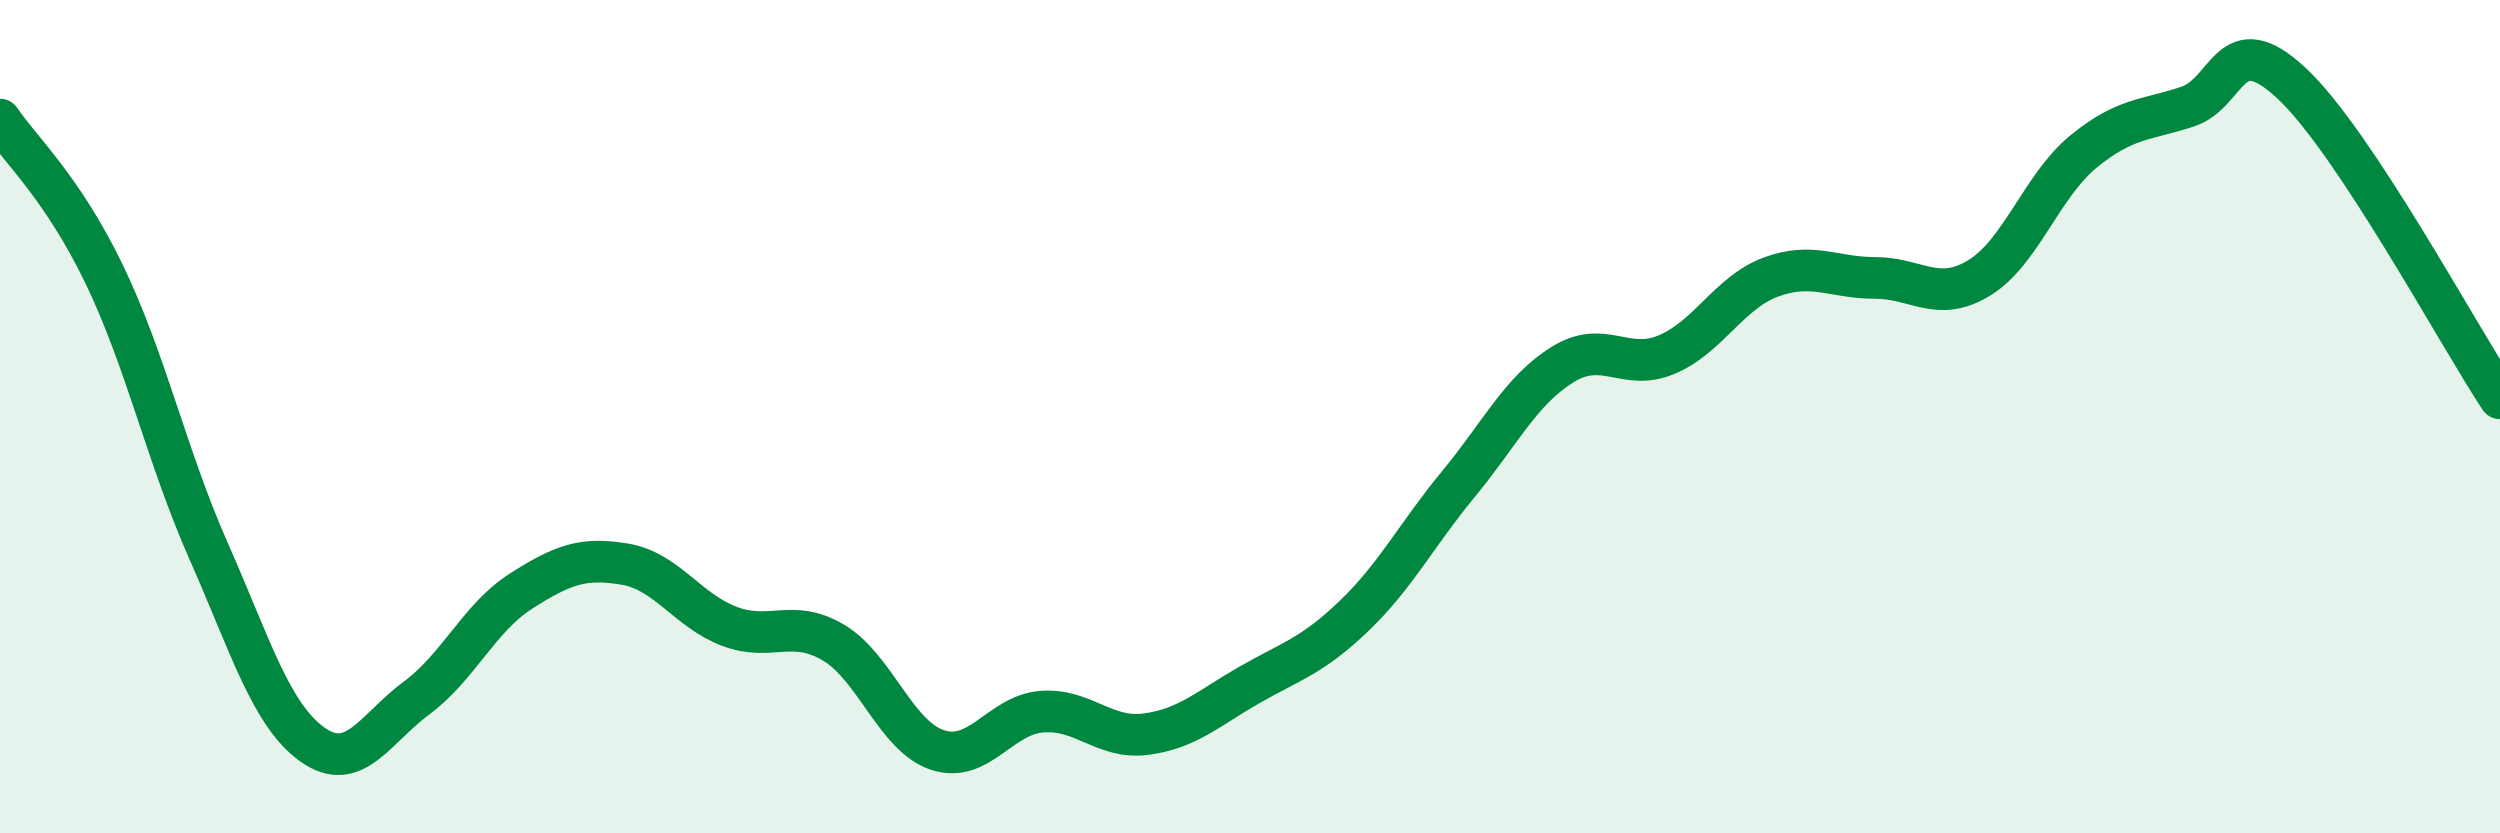 
    <svg width="60" height="20" viewBox="0 0 60 20" xmlns="http://www.w3.org/2000/svg">
      <path
        d="M 0,2.87 C 0.5,3.61 1.5,4.51 2.5,6.58 C 3.5,8.65 4,10.95 5,13.21 C 6,15.47 6.5,17.16 7.5,17.87 C 8.5,18.58 9,17.49 10,16.75 C 11,16.01 11.5,14.83 12.5,14.19 C 13.5,13.55 14,13.37 15,13.54 C 16,13.71 16.5,14.65 17.5,15.03 C 18.5,15.41 19,14.83 20,15.42 C 21,16.01 21.5,17.67 22.5,18 C 23.5,18.33 24,17.16 25,17.08 C 26,17 26.5,17.75 27.5,17.62 C 28.5,17.49 29,17 30,16.43 C 31,15.86 31.5,15.74 32.5,14.78 C 33.5,13.82 34,12.83 35,11.62 C 36,10.41 36.5,9.37 37.5,8.75 C 38.5,8.13 39,8.93 40,8.51 C 41,8.09 41.5,7.02 42.5,6.65 C 43.5,6.28 44,6.67 45,6.67 C 46,6.67 46.5,7.28 47.5,6.67 C 48.5,6.06 49,4.46 50,3.64 C 51,2.82 51.5,2.89 52.5,2.56 C 53.5,2.23 53.5,0.6 55,2 C 56.5,3.4 59,8.05 60,9.56L60 20L0 20Z"
        fill="#008740"
        opacity="0.1"
        stroke-linecap="round"
        stroke-linejoin="round"
      />
      <path
        d="M 0,2.87 C 0.5,3.61 1.5,4.51 2.5,6.58 C 3.5,8.65 4,10.95 5,13.21 C 6,15.47 6.5,17.16 7.5,17.87 C 8.5,18.58 9,17.49 10,16.75 C 11,16.01 11.5,14.83 12.5,14.19 C 13.5,13.55 14,13.37 15,13.54 C 16,13.71 16.5,14.65 17.5,15.03 C 18.5,15.41 19,14.83 20,15.42 C 21,16.01 21.5,17.67 22.5,18 C 23.5,18.33 24,17.16 25,17.08 C 26,17 26.5,17.75 27.5,17.62 C 28.5,17.49 29,17 30,16.43 C 31,15.86 31.5,15.74 32.5,14.78 C 33.5,13.82 34,12.83 35,11.62 C 36,10.41 36.5,9.37 37.5,8.75 C 38.5,8.13 39,8.93 40,8.51 C 41,8.09 41.5,7.02 42.5,6.65 C 43.5,6.28 44,6.67 45,6.67 C 46,6.67 46.5,7.28 47.5,6.67 C 48.5,6.06 49,4.46 50,3.64 C 51,2.82 51.5,2.89 52.5,2.56 C 53.5,2.23 53.5,0.6 55,2 C 56.5,3.4 59,8.05 60,9.56"
        stroke="#008740"
        stroke-width="1"
        fill="none"
        stroke-linecap="round"
        stroke-linejoin="round"
      />
    </svg>
  